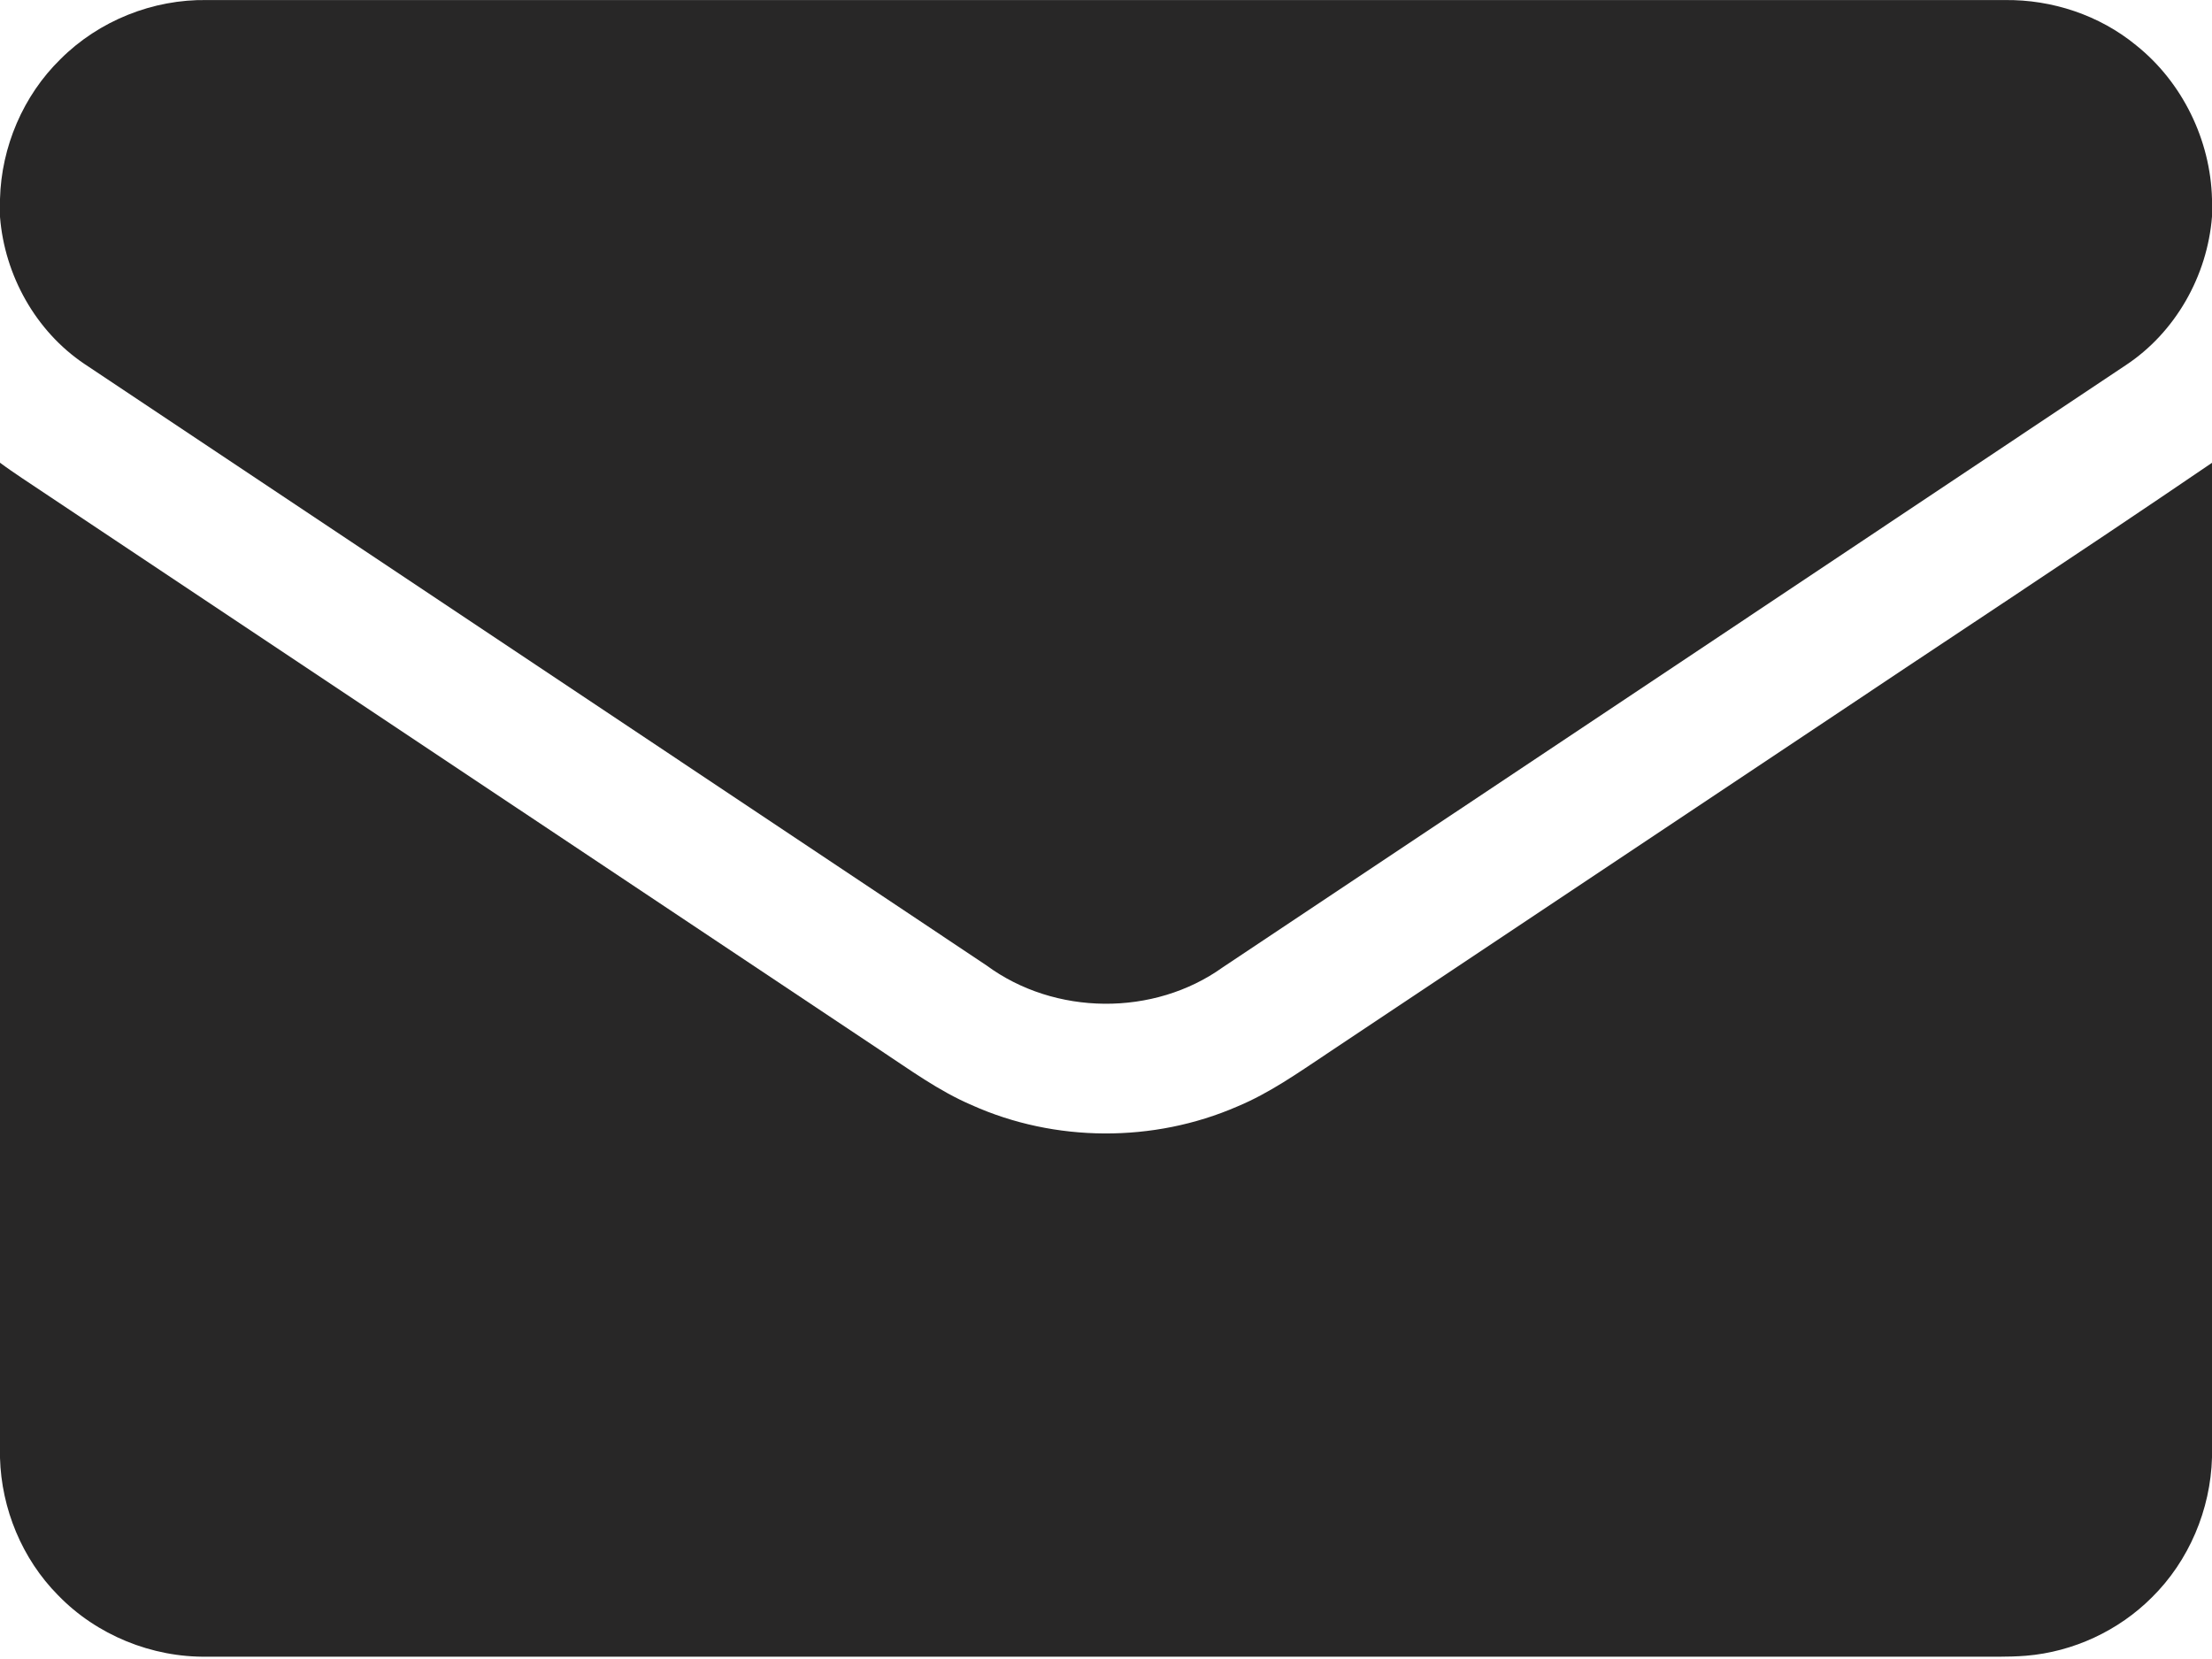 <?xml version="1.0" encoding="UTF-8"?> <svg xmlns="http://www.w3.org/2000/svg" viewBox="0 0 40.00 30.00" data-guides="{&quot;vertical&quot;:[],&quot;horizontal&quot;:[]}"><defs></defs><path fill="#282727" stroke="none" fill-opacity="1" stroke-width="1" stroke-opacity="1" id="tSvg1694a47daa2" title="Path 4" d="M1.093 1.07C1.787 0.375 2.766 -0.017 3.748 0.001C14.583 -0 25.418 -0 36.253 0.001C37.107 -0.01 37.965 0.274 38.627 0.818C39.463 1.485 39.973 2.53 40 3.599C40 3.705 40 3.811 40 3.916C39.916 4.99 39.337 6.015 38.434 6.608C32.995 10.239 27.554 13.865 22.113 17.491C20.866 18.385 19.072 18.368 17.838 17.457C12.402 13.829 6.962 10.206 1.525 6.58C0.644 5.987 0.083 4.977 0 3.922C0 3.814 0 3.706 0 3.598C0.024 2.657 0.418 1.73 1.093 1.07Z"></path><path fill="#282727" stroke="none" fill-opacity="1" stroke-width="1" stroke-opacity="1" id="tSvgb6a0ae3bba" title="Path 5" d="M0 8.367C0.128 8.463 0.261 8.553 0.394 8.643C5.565 12.09 10.736 15.537 15.907 18.984C16.448 19.341 16.975 19.728 17.573 19.984C19.078 20.66 20.863 20.666 22.374 20.009C22.956 19.767 23.473 19.401 23.995 19.054C26.872 17.136 29.748 15.219 32.624 13.301C35.081 11.654 37.556 10.034 40 8.369C40 14.365 40 20.361 40 26.357C39.974 27.298 39.584 28.224 38.913 28.886C38.309 29.491 37.488 29.871 36.638 29.941C36.3 29.968 35.961 29.956 35.623 29.958C24.998 29.958 14.372 29.959 3.746 29.958C2.746 29.974 1.747 29.567 1.051 28.848C0.4 28.192 0.025 27.283 0 26.362C0 20.363 0 14.365 0 8.367Z"></path></svg> 